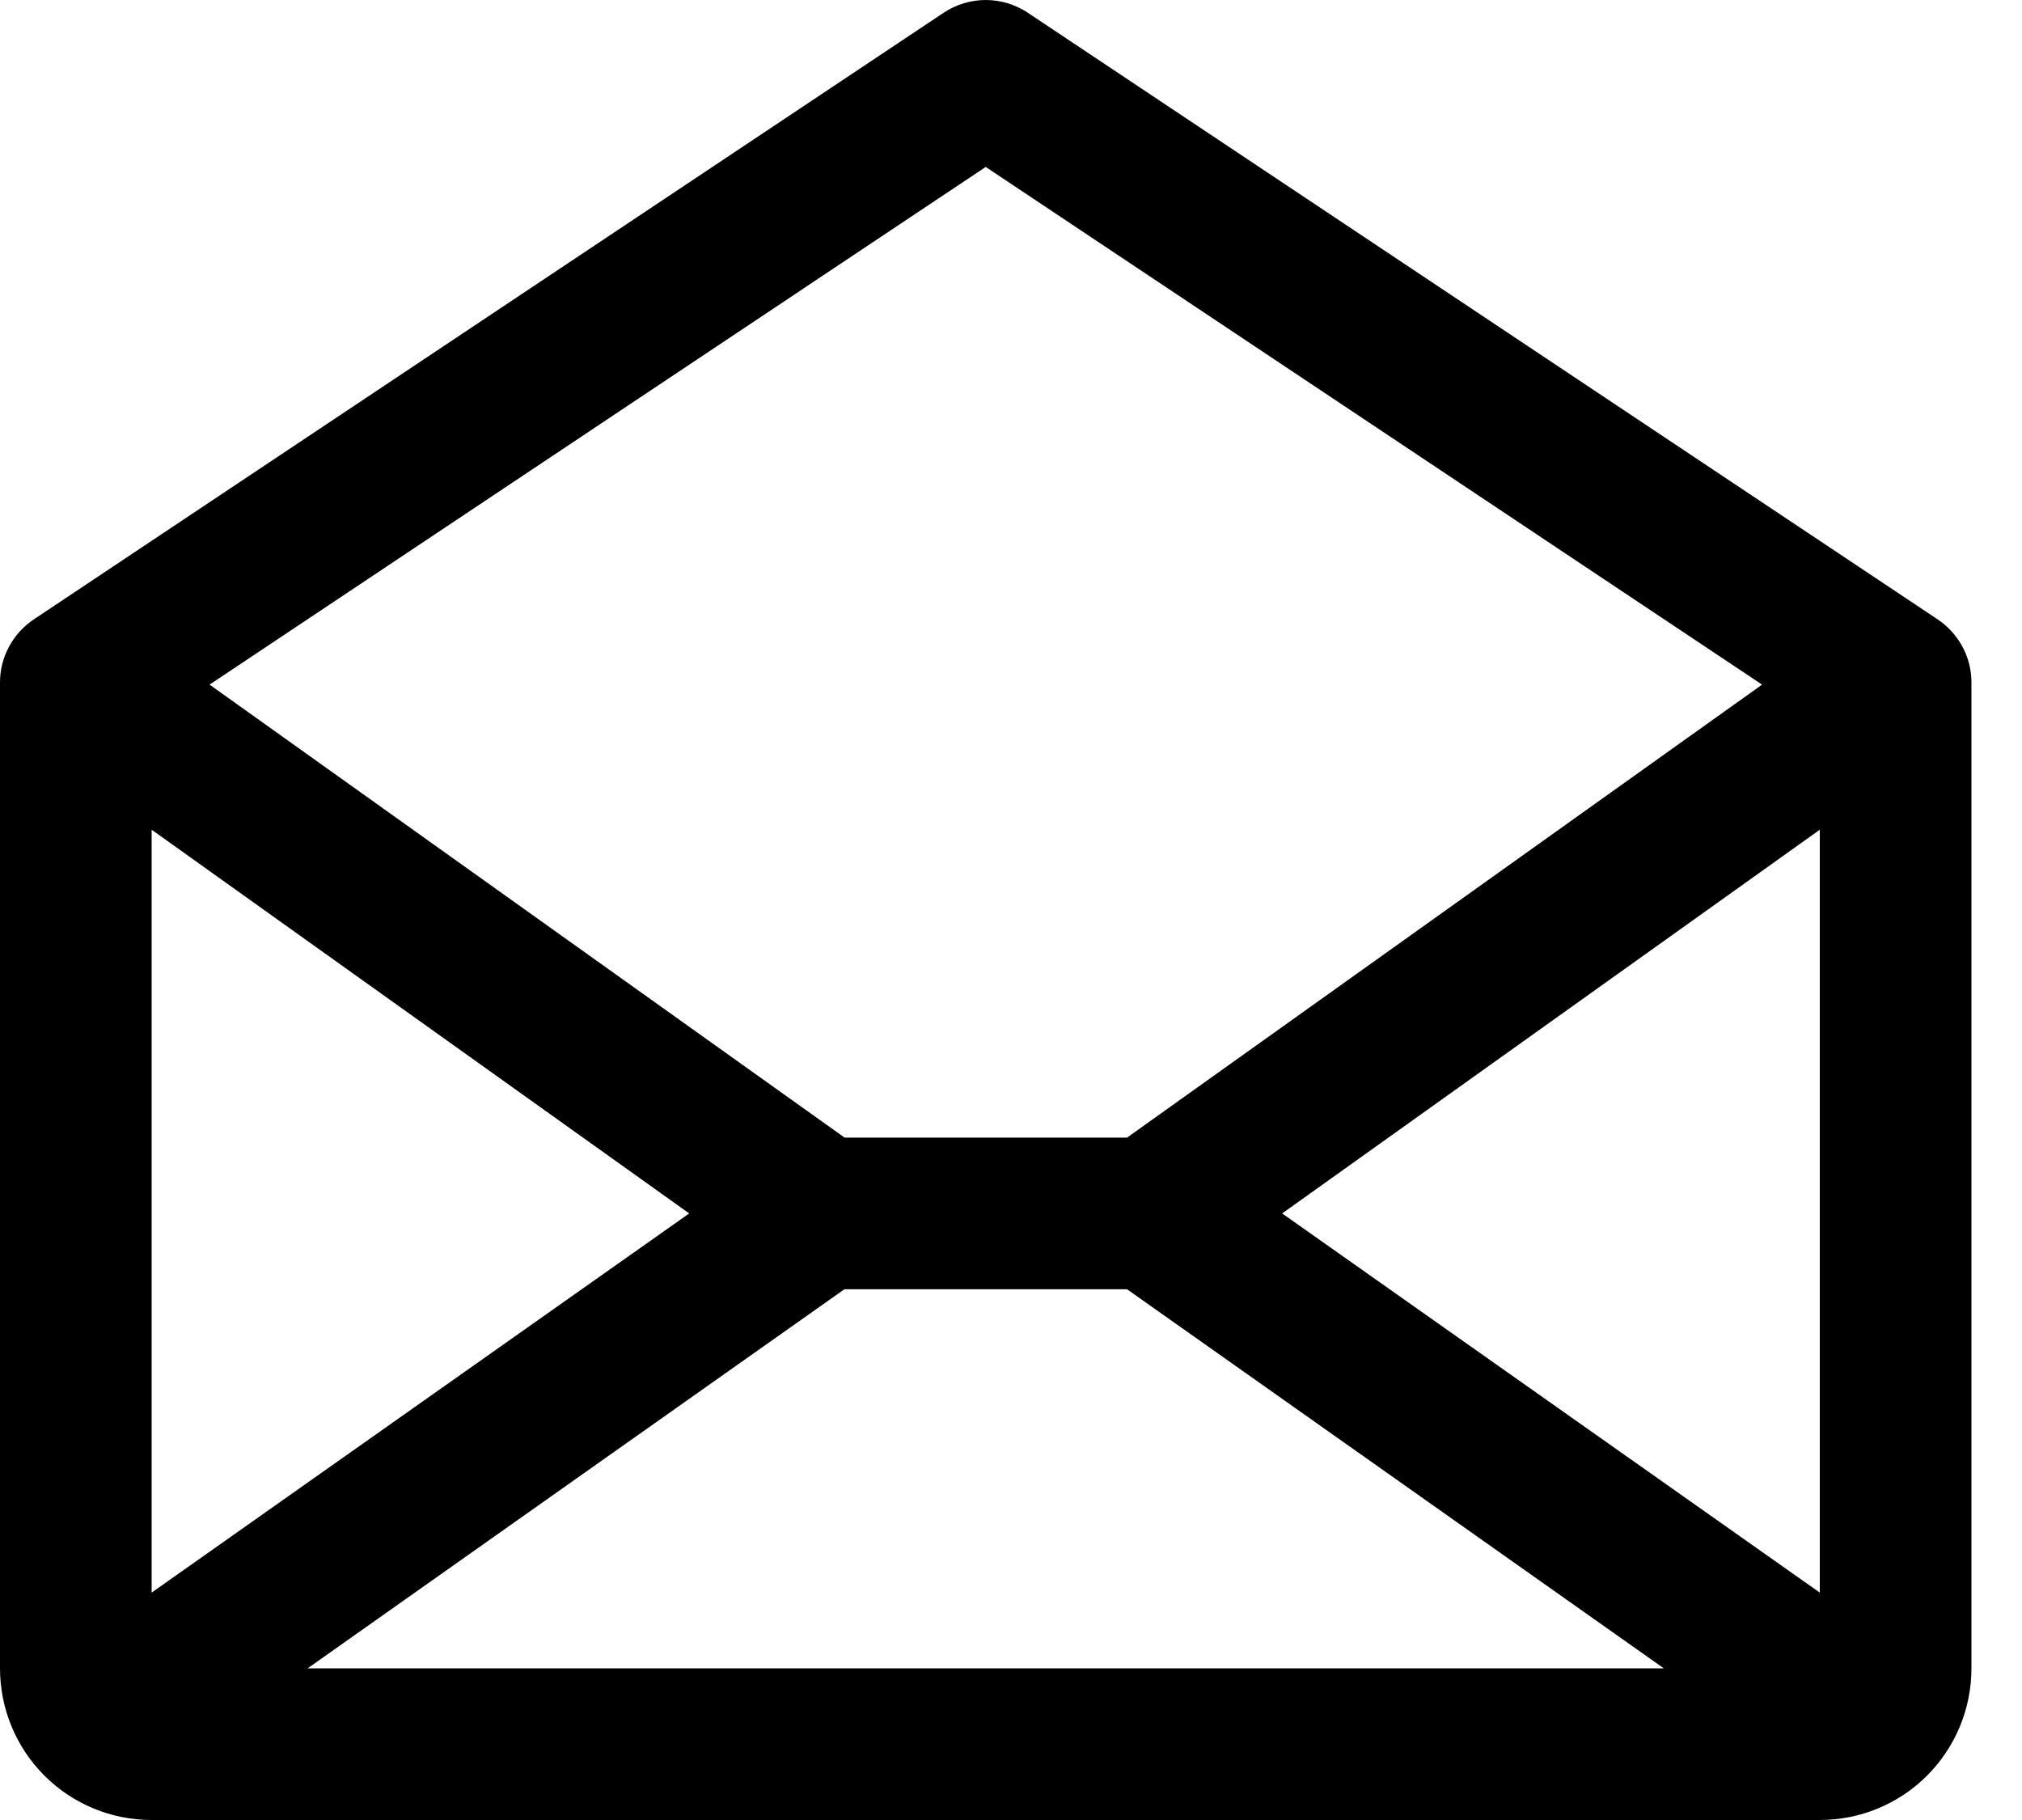 <svg width="20" height="18" viewBox="0 0 20 18" fill="none" xmlns="http://www.w3.org/2000/svg">
<path d="M19.166 6.126L10.166 0.126C10.043 0.044 9.898 0 9.75 0C9.602 0 9.457 0.044 9.334 0.126L0.334 6.126C0.231 6.195 0.147 6.288 0.089 6.396C0.03 6.505 -8.00615e-05 6.627 1.58235e-07 6.75V16.5C1.58235e-07 16.898 0.158 17.28 0.439 17.561C0.721 17.843 1.102 18 1.5 18H18C18.398 18 18.779 17.843 19.061 17.561C19.342 17.28 19.5 16.898 19.5 16.5V6.75C19.5 6.627 19.47 6.505 19.411 6.396C19.353 6.288 19.269 6.195 19.166 6.126ZM6.817 12.001L1.5 15.751V8.206L6.817 12.001ZM8.352 12.751H11.148L16.457 16.5H3.043L8.352 12.751ZM12.682 12.001L18 8.206V15.751L12.682 12.001ZM9.75 1.651L17.429 6.771L11.148 11.251H8.354L2.073 6.771L9.75 1.651Z" fill="black"/>
</svg>

